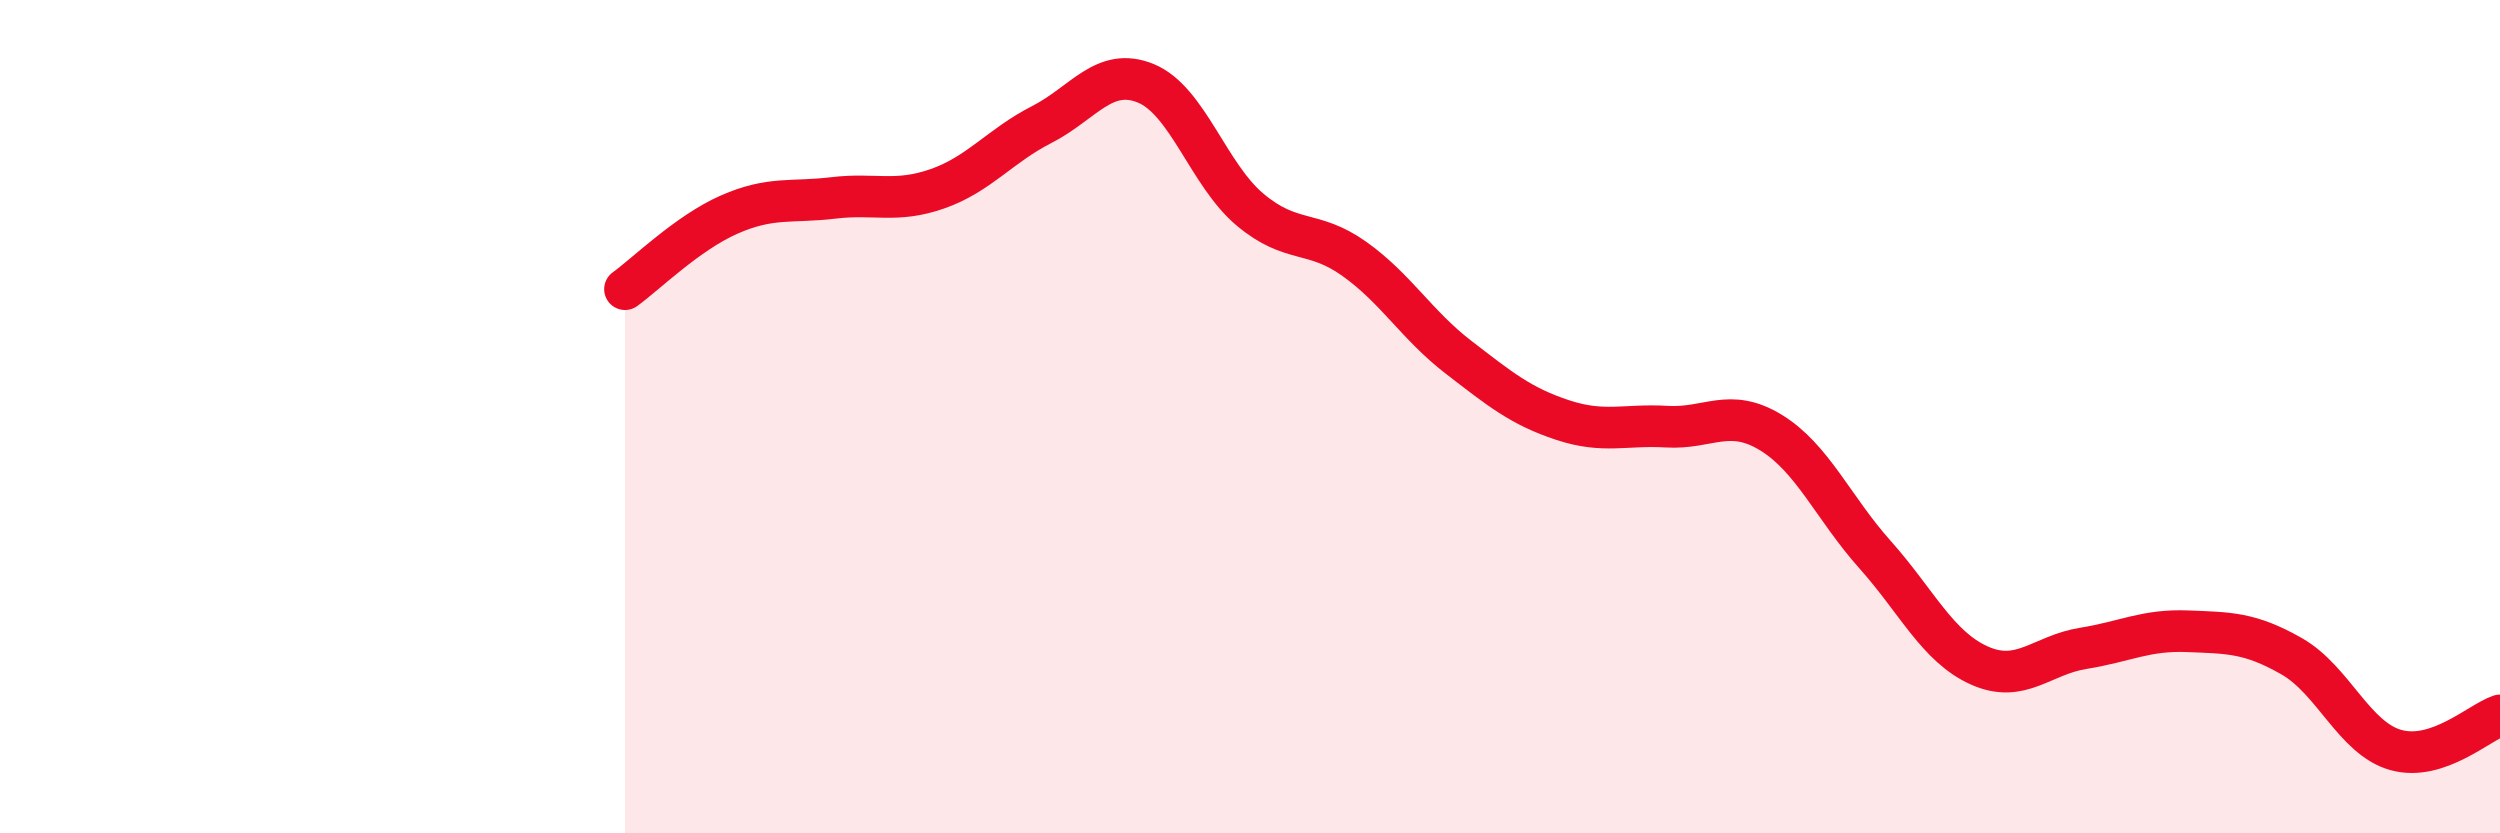 
    <svg width="60" height="20" viewBox="0 0 60 20" xmlns="http://www.w3.org/2000/svg">
      <path
        d="M 15,6.94 C 15.5,6.58 16.5,5.59 17.5,5.15 C 18.5,4.71 19,4.87 20,4.75 C 21,4.63 21.5,4.88 22.5,4.53 C 23.5,4.18 24,3.5 25,2.99 C 26,2.48 26.5,1.59 27.5,2 C 28.5,2.41 29,4.19 30,5.03 C 31,5.87 31.5,5.5 32.5,6.21 C 33.5,6.92 34,7.8 35,8.57 C 36,9.34 36.5,9.75 37.5,10.08 C 38.5,10.41 39,10.18 40,10.24 C 41,10.3 41.5,9.77 42.5,10.38 C 43.5,10.99 44,12.19 45,13.31 C 46,14.43 46.5,15.52 47.5,15.97 C 48.5,16.42 49,15.72 50,15.56 C 51,15.4 51.5,15.11 52.5,15.15 C 53.5,15.19 54,15.18 55,15.75 C 56,16.32 56.5,17.72 57.5,18 C 58.5,18.28 59.5,17.34 60,17.17L60 20L15 20Z"
        fill="#EB0A25"
        opacity="0.1"
        stroke-linecap="round"
        stroke-linejoin="round"
      />
      <path
        d="M 15,6.94 C 15.5,6.58 16.5,5.59 17.5,5.15 C 18.5,4.71 19,4.87 20,4.75 C 21,4.63 21.5,4.88 22.5,4.53 C 23.5,4.18 24,3.5 25,2.99 C 26,2.48 26.5,1.59 27.5,2 C 28.5,2.41 29,4.19 30,5.03 C 31,5.87 31.5,5.5 32.5,6.21 C 33.5,6.92 34,7.8 35,8.57 C 36,9.34 36.5,9.75 37.5,10.08 C 38.5,10.41 39,10.18 40,10.24 C 41,10.3 41.5,9.77 42.5,10.38 C 43.5,10.99 44,12.19 45,13.31 C 46,14.43 46.5,15.52 47.5,15.97 C 48.5,16.42 49,15.72 50,15.56 C 51,15.4 51.5,15.11 52.5,15.15 C 53.5,15.19 54,15.18 55,15.75 C 56,16.32 56.5,17.72 57.5,18 C 58.5,18.28 59.5,17.34 60,17.17"
        stroke="#EB0A25"
        stroke-width="1"
        fill="none"
        stroke-linecap="round"
        stroke-linejoin="round"
      />
    </svg>
  